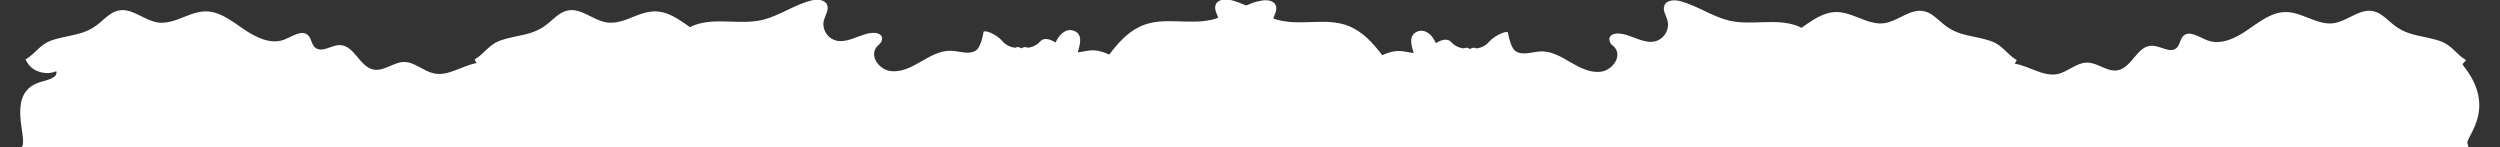 <?xml version="1.0" encoding="utf-8"?>
<!-- Generator: Adobe Illustrator 23.0.2, SVG Export Plug-In . SVG Version: 6.00 Build 0)  -->
<svg version="1.1" id="Layer_1" xmlns="http://www.w3.org/2000/svg" xmlns:xlink="http://www.w3.org/1999/xlink" x="0px" y="0px"
	 viewBox="0 0 1141.8 67.2" style="enable-background:new 0 0 1141.8 67.2;" xml:space="preserve">

<rect x="0" y="0" width="1141.8" height="67.2" fill="#333333" stroke="none"/>

<path fill="#FFFFFF" d="M-1405.8-875.4c-4.6-1.9-8.9-5.2-13.7-4.2c-2.6,0.5-4.7,2.2-6.8,4c-0.7,0.7-1.5,1.3-2.2,1.9
	c-7.2,6-14.3,5-22.3,8c-4.5,1.7-6.7,5.6-10.8,8.2c-0.1,0.1-0.2,0.1-0.4,0.2c0.3,0.9,0.8,1.6,1.4,2.4c2.8,3.6,8.4,4.9,12.6,3
	c0.9,3.1-4.1,4-7.3,5c-15.9,4.7-5.7,25.3-8.3,29.4c-1.7,2.5-1.3,5.8-1.5,8.8c-0.4,8.7-5.5,17.2-7.7,25.5c-0.6,2.3-1.1,4.7-0.7,7.1
	c1.5,7.6,7.3,3.3,12.5,3.4c2.2,0,4.6,1.2,5.3,3.3c0.4,1.3,0.1,2.7-0.1,4c-1.3,7.4-0.3,15.2,2.6,22.2c3.1,7.1,8.4,14.9,5.1,22
	c-1.7,3.6-5.3,6-7.7,9.2c-3.5,4.4-4.6,10.2-5.2,15.7c-1.4,15,1.2,28.7,8,41.9c1.6,3,0.3,6.6-2.8,8.2c-4.3,2.2-0.2,2.8-3.8,4.1
	c-11.8,4.4-17.8,17.8-13.6,29.3c3.2,8.7,5,15.7,4.7,25c-0.3,7-6,13.4-5.3,20.4c0.6,5.8,5.6,11,4.7,16.8c-0.6,4.3-4.5,8.2-3.8,12.5
	c0.5,2.9,2.7,5,5.2,6.9c-1.7,4.7-3.9,9.4-5.1,14.2c-0.6,2.3-1.1,4.7-0.7,7.1c1.5,7.6,7.3,3.3,12.5,3.4c2.2,0,4.6,1.2,5.3,3.3
	c0.3,0.8,0.3,1.6,0.2,2.5c-4.8,7.2-3.2,16.7,0.8,23.9c1.3,2.3,3.1,4.6,4.8,6.9c2.3,5,4,10.1,1.8,14.9c-1.7,3.6-5.3,6-7.7,9.2
	c-3.5,4.4-4.6,10.2-5.2,15.7c-1.4,15,1.2,28.7,8,41.9c1.6,3,0.3,6.6-2.8,8.2c-4.3,2.2-0.2,2.8-3.8,4.1
	c-11.8,4.4-17.8,17.8-13.6,29.3c3.2,8.7,5,15.7,4.7,25c-0.3,7-6,13.4-5.3,20.4c0.6,5.8,5.6,11,4.7,16.8c-0.6,4.3-4.5,8.2-3.8,12.5
	c1.1,6.8,12.6,9.4,12.2,16.4c-0.2,3.8-4.2,7.5-2.1,10.7c2.1,3.4,9.2,2.7,9,6.9c0,0.9-0.4,1.6-0.9,2.3c-5.7,7.3-4.1,17.3,0.1,25
	c3.8,6.8,12.2,13.5,10.5,22.2c-1,5.2-6.3,10-5.2,15.6c1,5.4,7.4,8.1,10,12.7c3,5.3,1.1,12.7,5.4,17.1c4.7,4.7,12.8,2.4,19.4,3.7
	c3.6,0.7,7,2.5,10.2,4.2v-739.6C-1404.7-875-1405.3-875.2-1405.8-875.4z"/>
<path fill="#FFFFFF" d="M-328.8,684.3c1.1-2.2,2.5-4.3,4-6.4h-1093.3c4,5.5,9.1,11.1,7.7,18c-1,5.2-6.3,10-5.2,15.6
	c1,5.4,7.4,8.1,10,12.7c3,5.3,1.1,12.7,5.4,17.1c4.7,4.7,12.8,2.4,19.4,3.7c4,0.8,7.6,2.9,11.2,4.7c3.6,1.8,7.7,3.3,11.7,2.7
	c4-0.7,7.8-4.1,7.3-8.1c-0.4-3-3-6.6-0.6-8.6c1.3-1.1,3.2-0.9,4.8-0.5c4.7,1,9.3,2.3,14,1.5c4.9-0.9,9.4-3.8,13.8-5.9
	c7.2-3.8,16.5-6.8,23.1-2.2c4.6,3.2,6.8,9.4,12.3,10.8c2.8,0.7,5.7-0.2,8.6-0.5c7.1-0.8,14.3,1.8,21.4,1.5c7-0.2,13.6-3.1,19.8-6.3
	c1.6-0.9,3.3-1.7,5.1-1.9c3.4-0.4,6.7,1.6,8.9,4.1c2.3,2.5,3.8,5.6,5.9,8.2c5.3,6.4,14.2,9.7,22.5,8.5c5.8-0.9,11.1-3.8,16.9-4.5
	c6.4-1,10.7,2.1,16.7,3.5c2.9,0.7,6.4,0.5,8.9-0.9c3,1.1,5.9,1.9,9,1.6c6-0.6,10.9-4.4,17-4c5.7,0.4,11.9,4.1,17.5,1.3
	c4-2,5.8-7,10-8.7c1.7-0.7,3.6-0.7,5.5-0.8c10.3-0.1,20.7-0.2,31-0.3c9.4-0.1,19.2-0.3,27.6-4.2c2.7-1.3,5.3-2.9,8.2-3.2
	c3-0.4,6.5,1.2,6.9,4c0.4,2.7-1.9,5.6-0.5,8c1.5,2.5,5.4,1.6,8.2,0.5c5.6,7.4,16.7,8.3,26,6.7c7.7-1.3,15.3-4.2,23.2-4.2
	c8,0,14.8,4.6,22.7,5c6.9,0.4,12.4-5.2,19.1-4.3c4.5,0.6,8.5,4.3,13,3.7c7.1-1.1,9.8-12.1,17-11.8c3.9,0.2,7.8,4,11.1,2
	c2.7-1.6,2.9-6.2,5-7.9c2.1,1.8,2.3,6.4,5,7.9c3.3,1.9,7.2-1.8,11.1-2c7.2-0.4,9.8,10.7,17,11.8c4.5,0.7,8.5-3.1,13-3.7
	c6-0.8,11.4,4,17.4,4.5c7.3,0.7,13.9-4.8,21.2-5.1c9.6-0.4,16.9,1.3,25.9,4.5c9.6,3.3,20.5,0.2,26.8-7.1c1.4,1.9,4.1,3.3,6.1,2
	c1.5-1,2.3-2.2,2.5-3.5c0.1-0.5,0.1-0.9,0-1.4c-0.2-1.5-1.1-3.2-2.4-4.7c0.4-0.2,1-0.7,1.7-2c1.6-3,5.4-4.2,8.5-2.7
	c8.9,4.2,20,10.5,34.6,6.8c6-1.5,12-0.1,18,0.4c0.5,0,1.1-0.1,1.6-0.2c0.5,1.1,1.2,2,2.2,2.6c3.3,1.9,7.2-1.8,11.1-2
	c7.2-0.4,9.8,10.7,17,11.8c4.5,0.7,8.5-3.1,13-3.7c6-0.8,11.4,4,17.4,4.5c3.1,0.3,6.1-0.6,9-1.6c2.4,1.3,6,1.5,8.9,0.9
	c4.1-0.9,7.9-2.5,11.8-4.1c5.9,0.6,11.2,2.1,17.4,4.2c11.9,4.1,25.8-1.7,30.4-13.1c1.4-3.5,2,0.5,4.3-3.7c1.6-3,5.4-4.2,8.5-2.7
	c8.9,4.2,20,10.5,34.6,6.8c6.7-1.6,17.5,3.2,22.7-1.9c1.9-1.8,3.1-4.1,4.8-6c3.5-3.7,8.9-5.3,14-5c5.1,0.3,10.1,2.2,14.5,4.7
	c5.2,3,10.6,6.9,16.5,6.1c2.8-0.4,5.4-1.9,8.2-2.5c2.8-0.6,6.3,0.2,7.3,2.8c1.2,3.3-2.5,6.7-1.8,10.1c0.4,2.3,2.8,4,5.2,4.2
	c2.4,0.4,4.9-0.2,7.2-0.8c10.8-2.7,21.5-5.4,32.3-8c2-0.5,4.1-1.1,5.6-2.5c3-3,1.8-7.9,2.8-12c1.3-5.1,6.1-8.5,9.4-12.7
	c5.1-6.6,1.3-10.6-1.3-16.7C-332.4,694.5-331.5,689.5-328.8,684.3z"/>
<path fill="#FFFFFF" d="M1129.4,72.8c-0.1-2.2-2.3-5.3-2.3-7c-2.3-2.3,14.4-15.5-2.2-36c-0.6-0.8,1-1.5,1.4-2.4
	c-0.1-0.1-0.3-0.2-0.4-0.2c-4.1-2.5-6.2-6.5-10.8-8.2c-8-3-15.1-2-22.3-8c-0.7-0.6-1.5-1.3-2.2-1.9c-2-1.7-4.1-3.5-6.8-4
	c-4.8-1-9.1,2.3-13.7,4.2c-1.4,0.6-2.9,1.1-4.4,1.3c-2.9,0.4-5.7-0.3-8.5-1.3c-4.2-1.5-8.5-3.7-12.9-3.8c-4.1-0.1-7.8,1.6-11.3,3.8
	c-2.2,1.3-4.3,2.9-6.4,4.3c-5.4,3.8-12.3,7.2-18.5,4.8c-3.7-1.4-8.1-4.7-10.9-2c-1.6,1.5-1.5,4.1-3.2,5.6c-2.9,2.5-7.3-1.2-11.3-1.1
	c-6.6,0-8.9,9.9-15.5,11.2c-4.7,0.9-8.9-3.4-13.8-3.5c-4.9-0.1-8.8,4.1-13.5,5.2c-6.7,1.4-12.9-3.6-19.7-4.7
	c0.3-0.6,0.6-1.1,0.9-1.7c-0.1-0.1-0.3-0.2-0.4-0.2c-4.1-2.5-6.2-6.5-10.8-8.2c-8-3-15.1-2-22.3-8c-0.7-0.6-1.5-1.3-2.2-1.9
	c-2-1.7-4.1-3.5-6.8-4c-4.8-1-9.1,2.3-13.7,4.2c-1.4,0.6-2.9,1.1-4.4,1.3c-2.9,0.4-5.7-0.3-8.5-1.3c-4.2-1.5-8.5-3.7-12.9-3.8
	c-4.1-0.1-7.8,1.6-11.3,3.8c-1.7,1.1-3.4,2.2-5,3.4c-0.7-0.3-1.3-0.6-2-0.9c-9.6-3.6-20.5-0.1-30.6-2.3c-0.3-0.1-0.6-0.1-0.9-0.2
	c-7.5-1.9-14-6.6-21.6-8.7c-2.7-0.8-6.4-0.7-7.5,1.8c-1,2.2,0.7,4.5,1.3,6.8c0,0.1,0,0.1,0.1,0.2c0.8,3.2-0.6,6.7-3.4,8.5
	c-6.1,3.9-13.2-2.8-19.6-2.6c-2,0.1-4.4,1.1-3.3,3.9c0.2,0.7,0.7,1.2,1.3,1.6c4.9,4,0.4,10.9-5.1,11.9c-5,0.8-9.8-1.7-14.1-4.2
	c-4.3-2.5-8.9-5.3-13.9-5c-3.8,0.2-7.9,1.9-11.1,0c-2.6-1.5-3.6-8.3-3.7-8.6c-0.1-1-5.4,0.6-8.8,4.4c-1.4,1.6-3.5,2.6-5.7,2.8
	c-0.7-0.4-1.5-0.4-2.3,0c-0.2,0.1-0.3,0.2-0.5,0.3c-0.2-0.1-0.3-0.2-0.5-0.3c-0.8-0.4-1.5-0.4-2.3,0c-2.2-0.2-4.3-1.2-5.7-2.8
	c-1.8-2-4.5-1.2-7.1,0.4c-0.9-1.9-2-3.8-4-4.9c-1.4-0.9-3.2-1-4.7-0.3c-3.6,1.7-2.8,5.7-1.4,9.7c-2.1-0.2-4.2-0.8-6.3-0.9
	c-2.8-0.1-5.5,0.7-8.1,1.9c-4.4-5.7-9.1-11-15.8-13.5c-9.6-3.6-20.5-0.1-30.6-2.3c-0.3-0.1-0.6-0.1-0.9-0.2
	c-0.8-0.2-1.7-0.5-2.5-0.8c0.8-2,2-4.1,1.1-6.1c-1.2-2.5-4.8-2.5-7.5-1.8c-1.9,0.3-4,1.2-6,2c-2-0.9-4.1-1.7-6.3-2.3
	c-2.7-0.8-6.4-0.7-7.5,1.8c-0.9,1.9,0.3,4,1.1,6.1c-0.8,0.3-1.7,0.6-2.5,0.8c-0.3,0.1-0.6,0.2-0.9,0.2c-10,2.2-21-1.3-30.6,2.3
	c-6.7,2.5-11.4,7.8-15.8,13.5c-2.6-1.2-5.3-2-8.1-1.9c-2.1,0.1-4.2,0.7-6.3,0.9c1.3-4.1,2.2-8.1-1.4-9.7c-1.5-0.7-3.2-0.6-4.7,0.3
	c-2,1.2-3.1,3-4,4.9c-2.5-1.5-5.3-2.5-7.1-0.4c-1.4,1.6-3.5,2.6-5.7,2.8c-0.7-0.4-1.5-0.4-2.3,0c-0.2,0.1-0.3,0.2-0.5,0.3
	c-0.2-0.1-0.3-0.2-0.5-0.3c-0.8-0.4-1.5-0.4-2.3,0c-2.2-0.2-4.3-1.2-5.7-2.8c-3.3-3.9-8.7-5.4-8.8-4.4c-0.1,0.3-1,7-3.7,8.6
	c-3.2,1.9-7.3,0.1-11.1,0c-5-0.2-9.6,2.5-13.9,5c-4.3,2.5-9.1,5-14.1,4.2c-5.5-0.9-10-7.9-5.1-11.9c0.5-0.5,1-1,1.3-1.6
	c1.1-2.8-1.3-3.8-3.3-3.9c-6.3-0.2-13.5,6.4-19.6,2.6c-2.8-1.7-4.3-5.4-3.4-8.5c0-0.1,0-0.1,0.1-0.2c0.7-2.3,2.3-4.6,1.3-6.8
	c-1.2-2.5-4.8-2.5-7.5-1.8c-7.5,2-14,6.7-21.6,8.7c-0.3,0.1-0.6,0.2-0.9,0.2c-10,2.2-21-1.3-30.6,2.3c-0.7,0.3-1.4,0.6-2,0.9
	c-1.6-1.2-3.3-2.3-5-3.4c-3.5-2.2-7.2-3.9-11.3-3.8c-4.5,0.1-8.7,2.2-12.9,3.8c-2.8,1-5.6,1.6-8.5,1.3c-1.5-0.2-3-0.7-4.4-1.3
	c-4.6-1.9-8.9-5.2-13.7-4.2c-2.6,0.5-4.7,2.2-6.8,4c-0.7,0.7-1.5,1.3-2.2,1.9c-7.2,6-14.3,5-22.3,8c-4.5,1.7-6.7,5.6-10.8,8.2
	c-0.1,0.1-0.2,0.1-0.4,0.2c0.2,0.6,0.5,1.2,0.9,1.7c-6.8,1.2-13,6.2-19.7,4.7c-4.8-1.1-8.6-5.2-13.5-5.2c-4.8,0.1-9,4.3-13.8,3.5
	c-6.5-1.2-8.8-11.1-15.5-11.2c-3.9,0-8.3,3.7-11.3,1.1c-1.7-1.4-1.6-4.1-3.2-5.6c-2.9-2.7-7.2,0.6-10.9,2
	c-6.2,2.4-13.1-1.1-18.5-4.8c-2.1-1.4-4.2-3-6.4-4.3c-3.5-2.2-7.2-3.9-11.3-3.8C89.2,5.3,85,7.5,80.8,9c-2.8,1-5.6,1.6-8.5,1.3
	c-1.5-0.2-3-0.7-4.4-1.3C63.3,7.1,59,3.8,54.2,4.8c-2.6,0.5-4.7,2.2-6.8,4c-0.7,0.7-1.5,1.3-2.2,1.9c-7.2,6-14.3,5-22.3,8
	c-4.5,1.7-6.7,5.6-10.8,8.2c-0.1,0.1-0.2,0.1-0.4,0.2c0.3,0.9,0.8,1.6,1.4,2.4c2.8,3.6,8.4,4.9,12.6,3c0.9,3.1-4.1,4-7.3,5
	c-15.9,4.7-5.7,25.3-8.3,29.4c-1.7,2.5-1.3,5.8-1.5,8.8c0,0.6-0.1,1.2-0.2,1.8h1120.7C1129.2,75.9,1129.5,74.4,1129.4,72.8z"/>
<path fill="#FFFFFF" d="M1059.7-140.6c2-0.5,4.1-1.1,5.6-2.5c3-3,1.8-7.9,2.8-12c1.3-5.1,6.1-8.5,9.4-12.7c5.1-6.6,1.3-10.6-1.3-16.7
	c-2.3-5.5-1.4-10.5,1.3-15.6c5-9.5,15.1-18.2,10.6-30c-1.4-3.6-5.7-8.4-0.3-11.4c1.7-1,4-1.2,5.2-2.6c2.7-3.1-1.5-7.4-1.6-11.5
	c-0.1-6.5,9.9-8.8,11.6-14.9c1.4-4.9-3.2-9.6-3.3-14.7c-0.1-4,2.5-7.4,3.6-11.2c2-6.7-0.7-13.8-2.8-20.4
	c-3.5-11.3,0.5-18.5,3.5-29.1c0.9-3.3,1.5-6.6,1.2-9.9c-0.7-11.3-10.9-17.3-18.1-23.8c-1.3-1.2-2.5-2.4-3.2-4
	c-1.5-3.8,1.1-7.7,3.1-11.3c3.1-5.6,4.7-11.9,4.9-18.1c0.1-6.3-2.3-12.3-1.6-18.6c0.4-3.3,1.7-6.7,0.4-9.8c-1.4-3.1-4.9-4.6-7.5-6.7
	c-6.3-5.3-6.8-14.6-3.6-22.3c5.2-8.3,12.7-16.3,8.7-26.6c-0.6-1.4-1.6-3.2-2.3-4.8c0.2-1.9,1.1-3.9,2.9-4.5c3-1.2,6.3,1.6,9.5,1.4
	c3.1-0.2,5.4-3.2,5.8-6.2c0.4-3-0.6-6-1.7-8.8c-1.2-3.5-3-7.2-4.5-11.1c2.3-1.8,4.5-3.8,5.2-6.4c1.4-4.9-3.2-9.6-3.3-14.7
	c-0.1-4,2.5-7.4,3.6-11.2c2-6.7-0.7-13.8-2.8-20.4c-3.5-11.3,0.5-18.5,3.5-29.1c0.9-3.3,1.5-6.6,1.2-9.9
	c-1-10.4-11.1-16.4-18.4-22.9c-1.3-1.2-2.5-2.4-3.2-4c-1.5-3.8,1.1-7.7,3.1-11.3c3.1-5.6,4.7-11.9,4.9-18.1
	c0.1-6.3-2.3-12.3-1.6-18.6c0.4-3.3,1.7-6.7,0.4-9.8c-1.4-3.1-4.9-4.6-7.5-6.7c-6.9-5.9-6.8-16.8-2.5-24.7
	c3.4-6.3,9.2-12.3,7.9-19.3c-0.5-2.6-1.9-5-2.5-7.6c-0.5-2.6,0.2-5.9,2.8-6.8c3-1.2,6.3,1.6,9.5,1.4c3.1-0.2,5.4-3.2,5.8-6.2
	c0.4-3-0.6-6-1.7-8.8c-2.2-6.1-6-13-6.9-19.4c-0.3-2,0.4-4.1,0.2-6.3c-0.1-2.2-2.3-5.3-2.3-7c-2.3-2.3,14.4-15.5-2.2-36
	c-0.6-0.8,1-1.5,1.4-2.4c-0.1-0.1-0.3-0.2-0.4-0.2c-4.1-2.5-6.2-6.5-10.8-8.2c-8-3-15.1-2-22.3-8c-0.7-0.6-1.5-1.3-2.2-1.9
	c-2-1.7-4.1-3.5-6.8-4c-4.8-1-9.1,2.3-13.7,4.2c-1.4,0.6-2.9,1.1-4.4,1.3c-0.2,0-0.4,0-0.6,0v740.2
	C1040.9-136,1050.3-138.3,1059.7-140.6z"/>
</svg>
